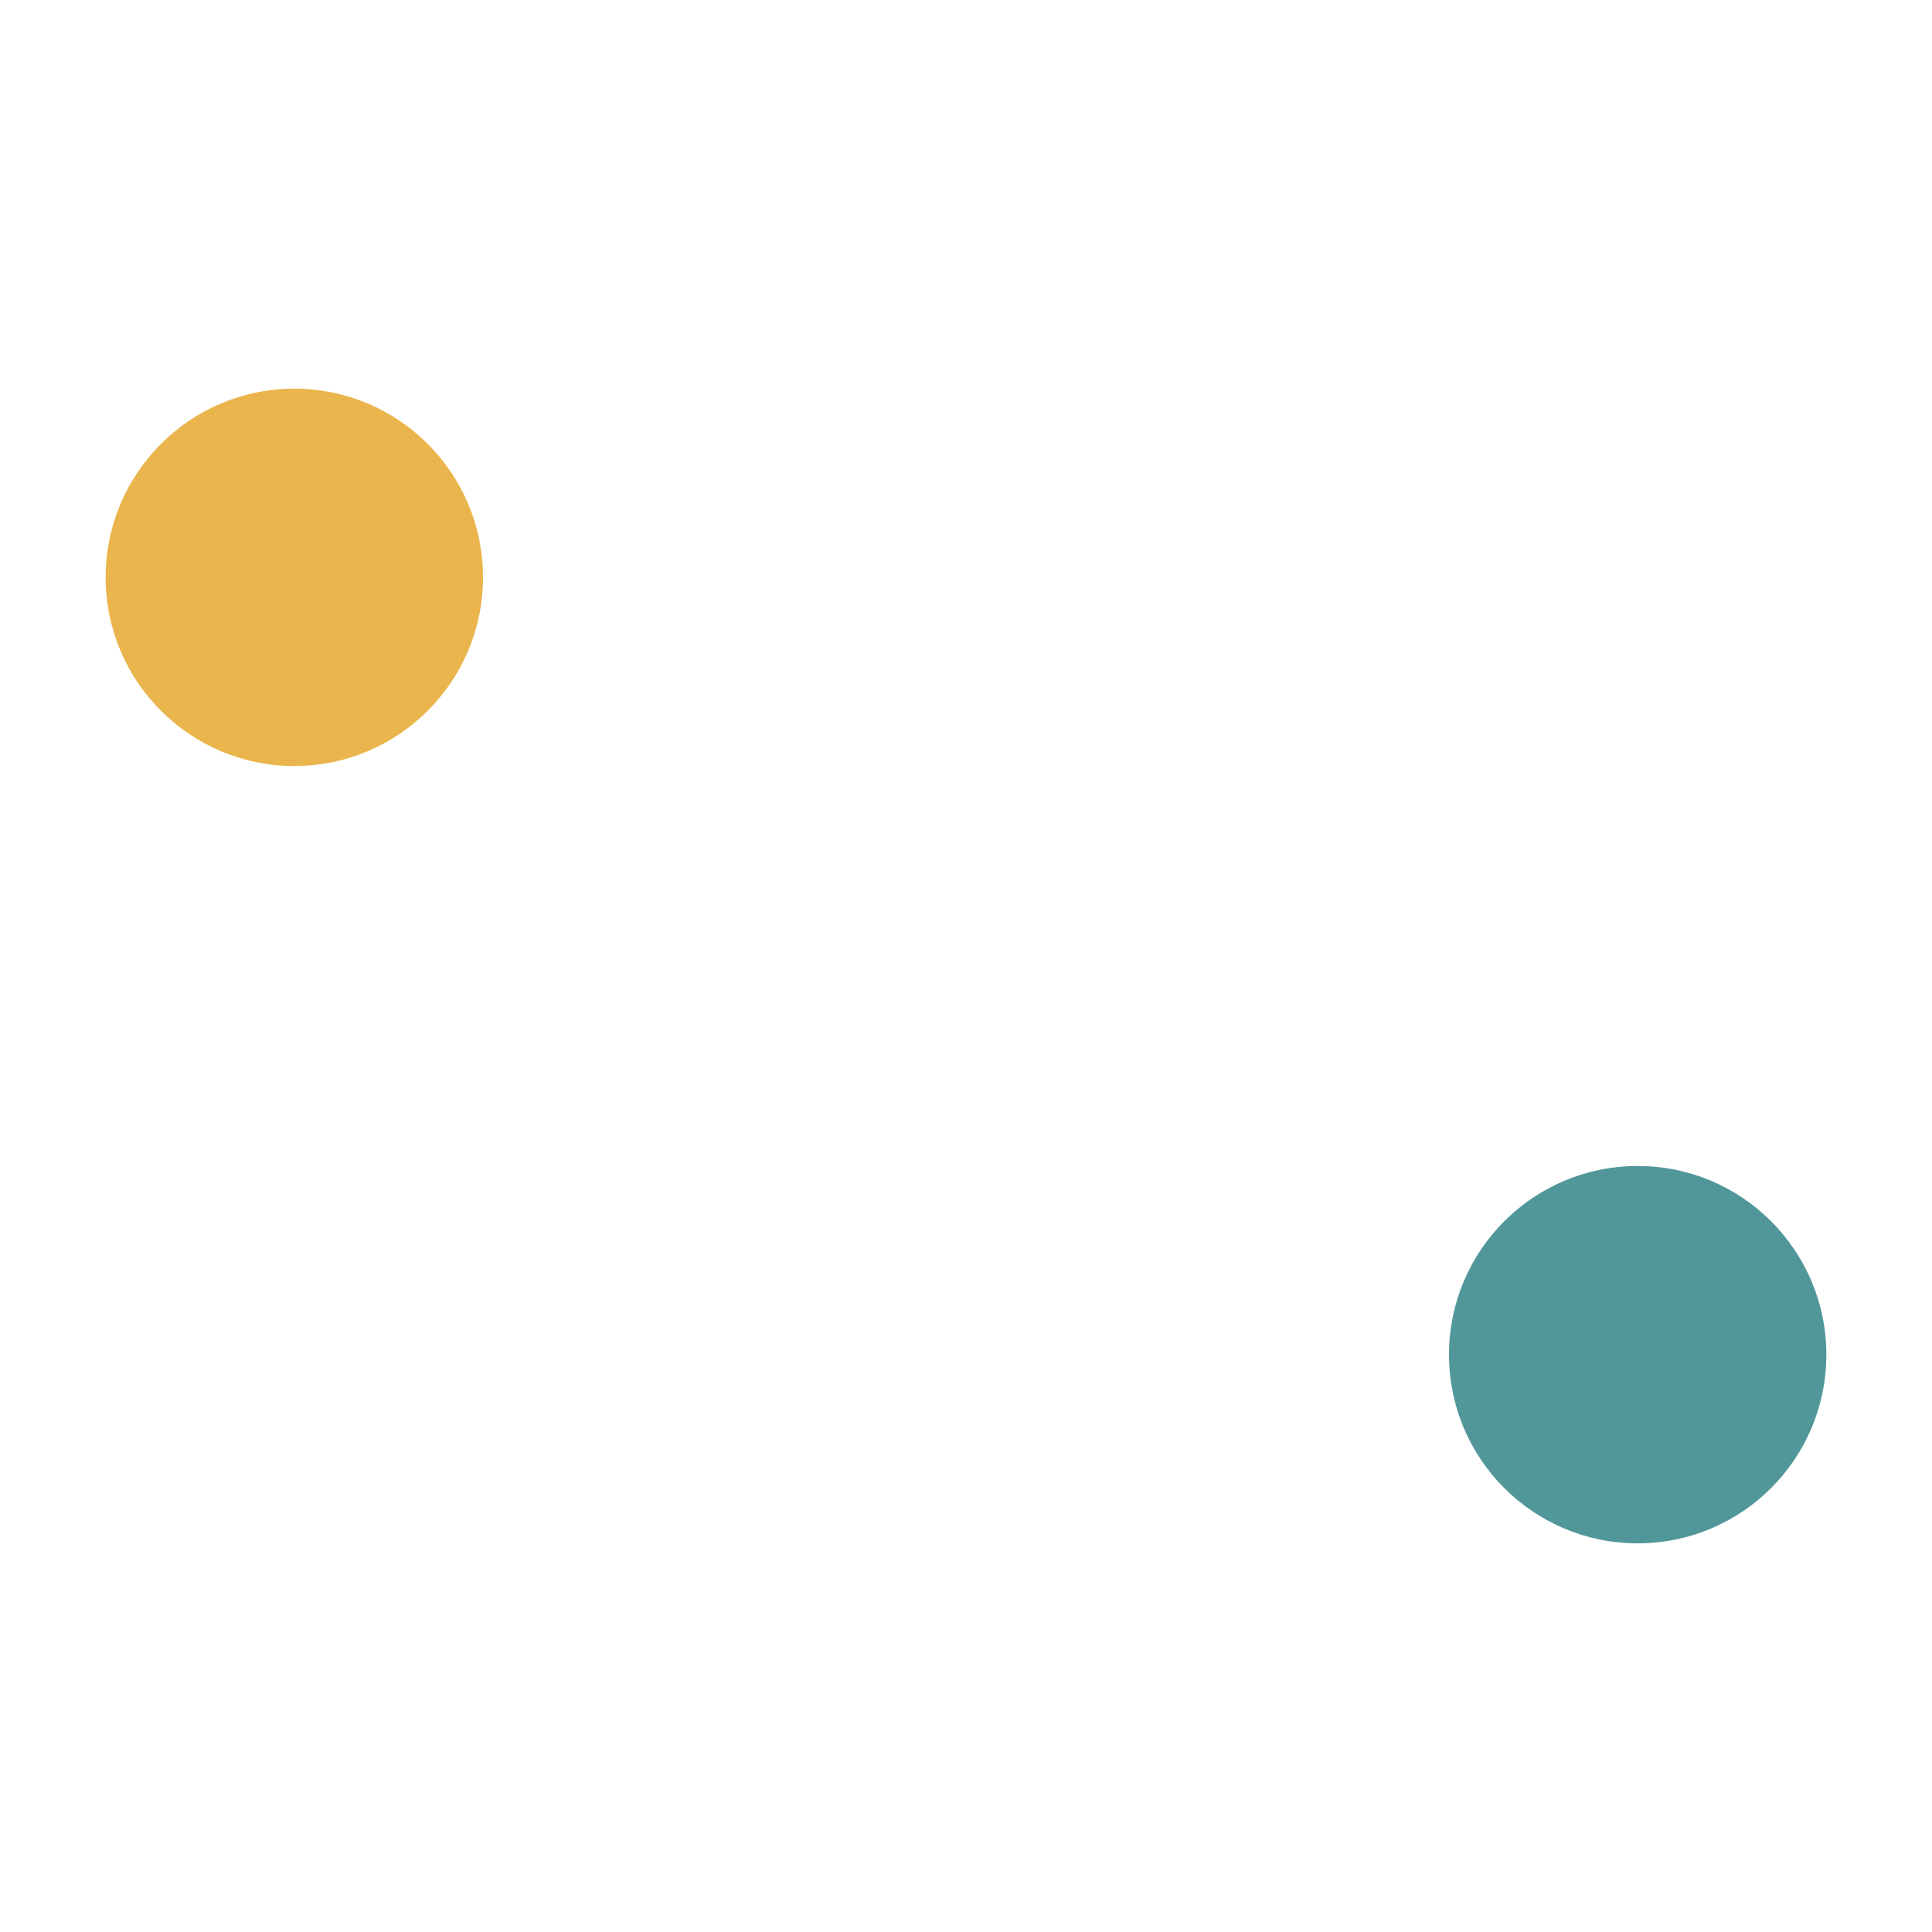 <svg xmlns="http://www.w3.org/2000/svg" version="1.0" width="64" height="64" viewBox="0 0 128 128"><g><circle cx="108.5" cy="89.75" r="12.5" fill="#519799"/><circle cx="108.5" cy="89.75" r="12.5" fill="#eab54c" transform="rotate(180 64 64)"/><animateTransform attributeName="transform" type="rotate" from="0 64 64" to="180 64 64" dur="720ms" repeatCount="indefinite"/></g></svg>